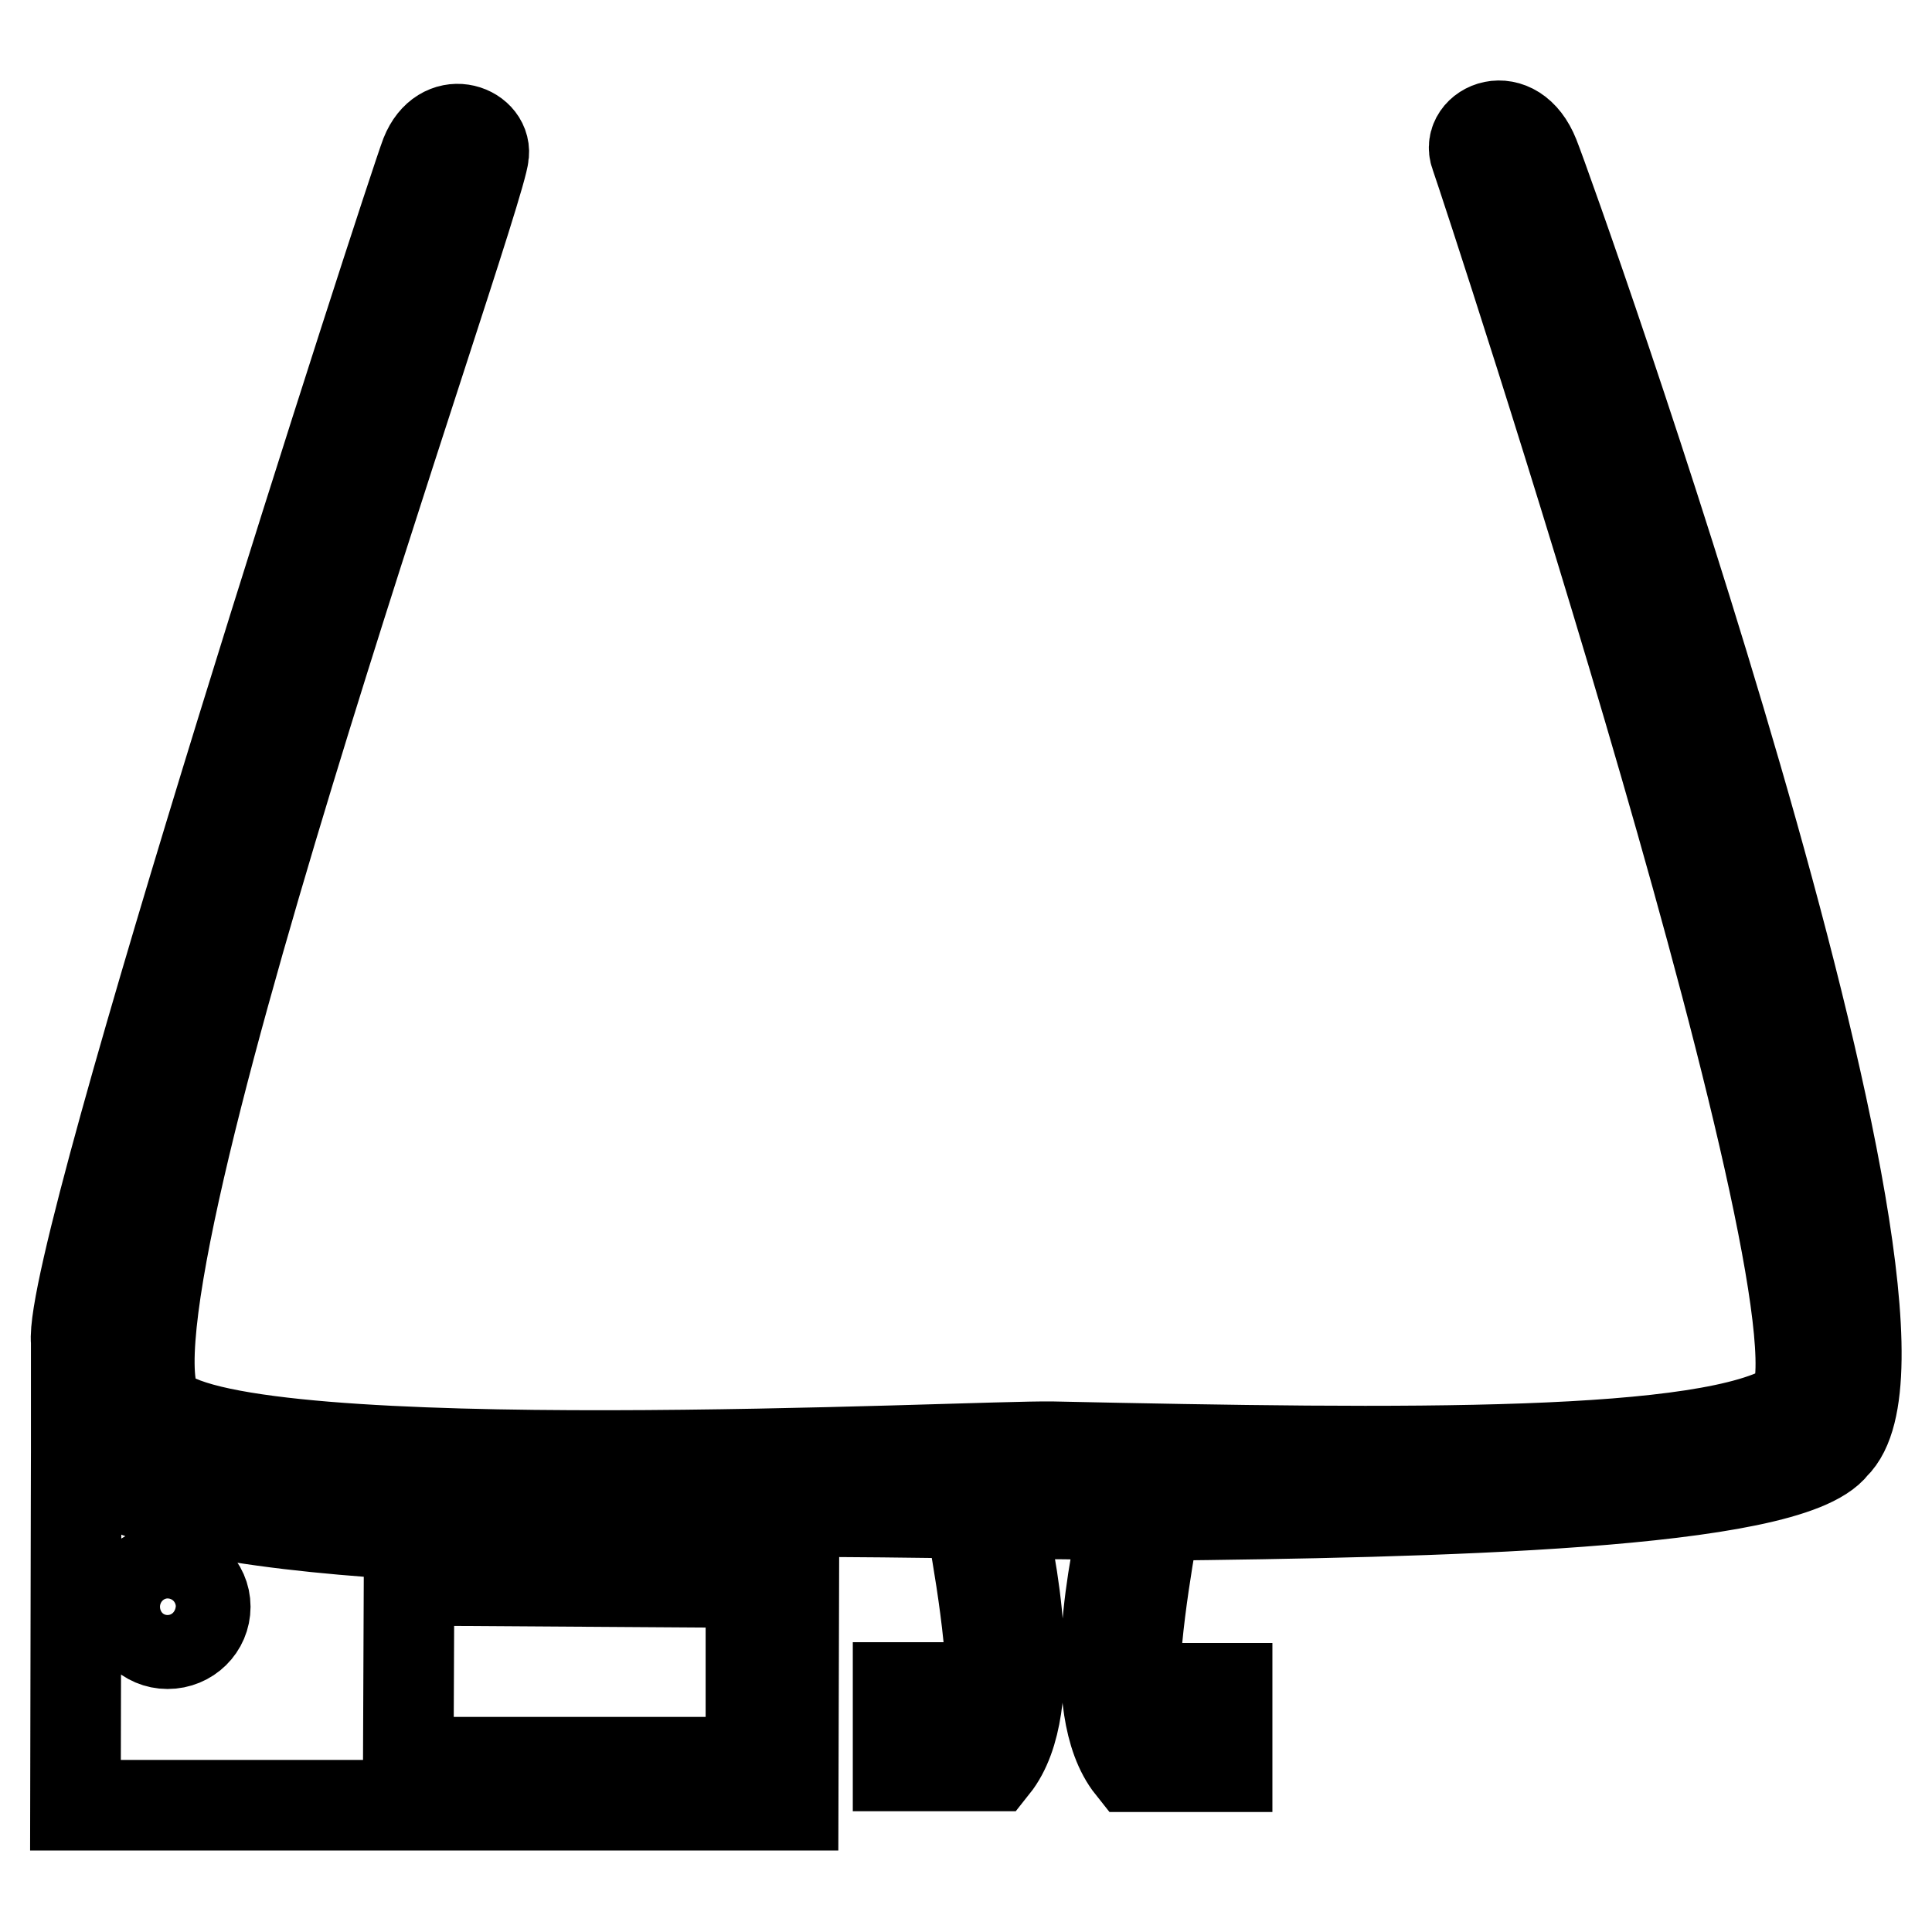 <?xml version="1.0" encoding="utf-8"?>
<!-- Svg Vector Icons : http://www.onlinewebfonts.com/icon -->
<!DOCTYPE svg PUBLIC "-//W3C//DTD SVG 1.1//EN" "http://www.w3.org/Graphics/SVG/1.1/DTD/svg11.dtd">
<svg version="1.1" xmlns="http://www.w3.org/2000/svg" xmlns:xlink="http://www.w3.org/1999/xlink" x="0px" y="0px" viewBox="0 0 256 256" enable-background="new 0 0 256 256" xml:space="preserve">
<g><g><g><path stroke-width="12" fill-opacity="0" stroke="#000000"  d="M243,191.5c15.9-15.2-37-164-39.7-170.8s-9.1-3.7-7.8-0.2c1.8,5.1,51.1,155.1,42,165.7c-10.8,7-51,6.5-98,5.5c-10.6-0.2-106.8,4.9-118.1-4.8C9.9,177.3,63.6,27,64.1,20.4c0.3-3.3-5.5-5.4-7.7,0.1c-2.1,5.5-47.5,145.6-46.3,157.3v14.9c0-3.7-0.1,46.5-0.1,46.5h95.1l0.1-35.1c0,0-69.9,2-88.7-7.1c0,0-0.1-5.1,0.3-4.7c6.6,7,33.3,7.8,88.3,8c8,0,15.8,0.1,23.4,0.2h0c0,0.1,3.1,15.8,2.8,23.1H119v10.4h12.7l0,0c6.3-7.9,2.1-28,0.7-33.5c2.2,0,4.6,0,6.7,0.1c2.6,0,5.6,0.1,8.8,0.1c0.4,0,0.9,0,1.3,0c-1.4,5.7-5.6,25.5,0.7,33.4l0,0h12.7v-10.4h-12.2c-0.3-7.1,2.5-21.9,2.7-22.9C189.4,200.4,237,199.4,243,191.5z M54.2,209.4l45.3,0.3l0,23.8H54.1L54.2,209.4z M22.2,208c2.7,0,5,2.2,5,4.9s-2.2,4.9-5,4.9c-2.7,0-4.9-2.2-4.9-4.9C17.2,210.2,19.5,208,22.2,208z"/></g><g></g><g></g><g></g><g></g><g></g><g></g><g></g><g></g><g></g><g></g><g></g><g></g><g></g><g></g><g></g></g></g>
</svg>